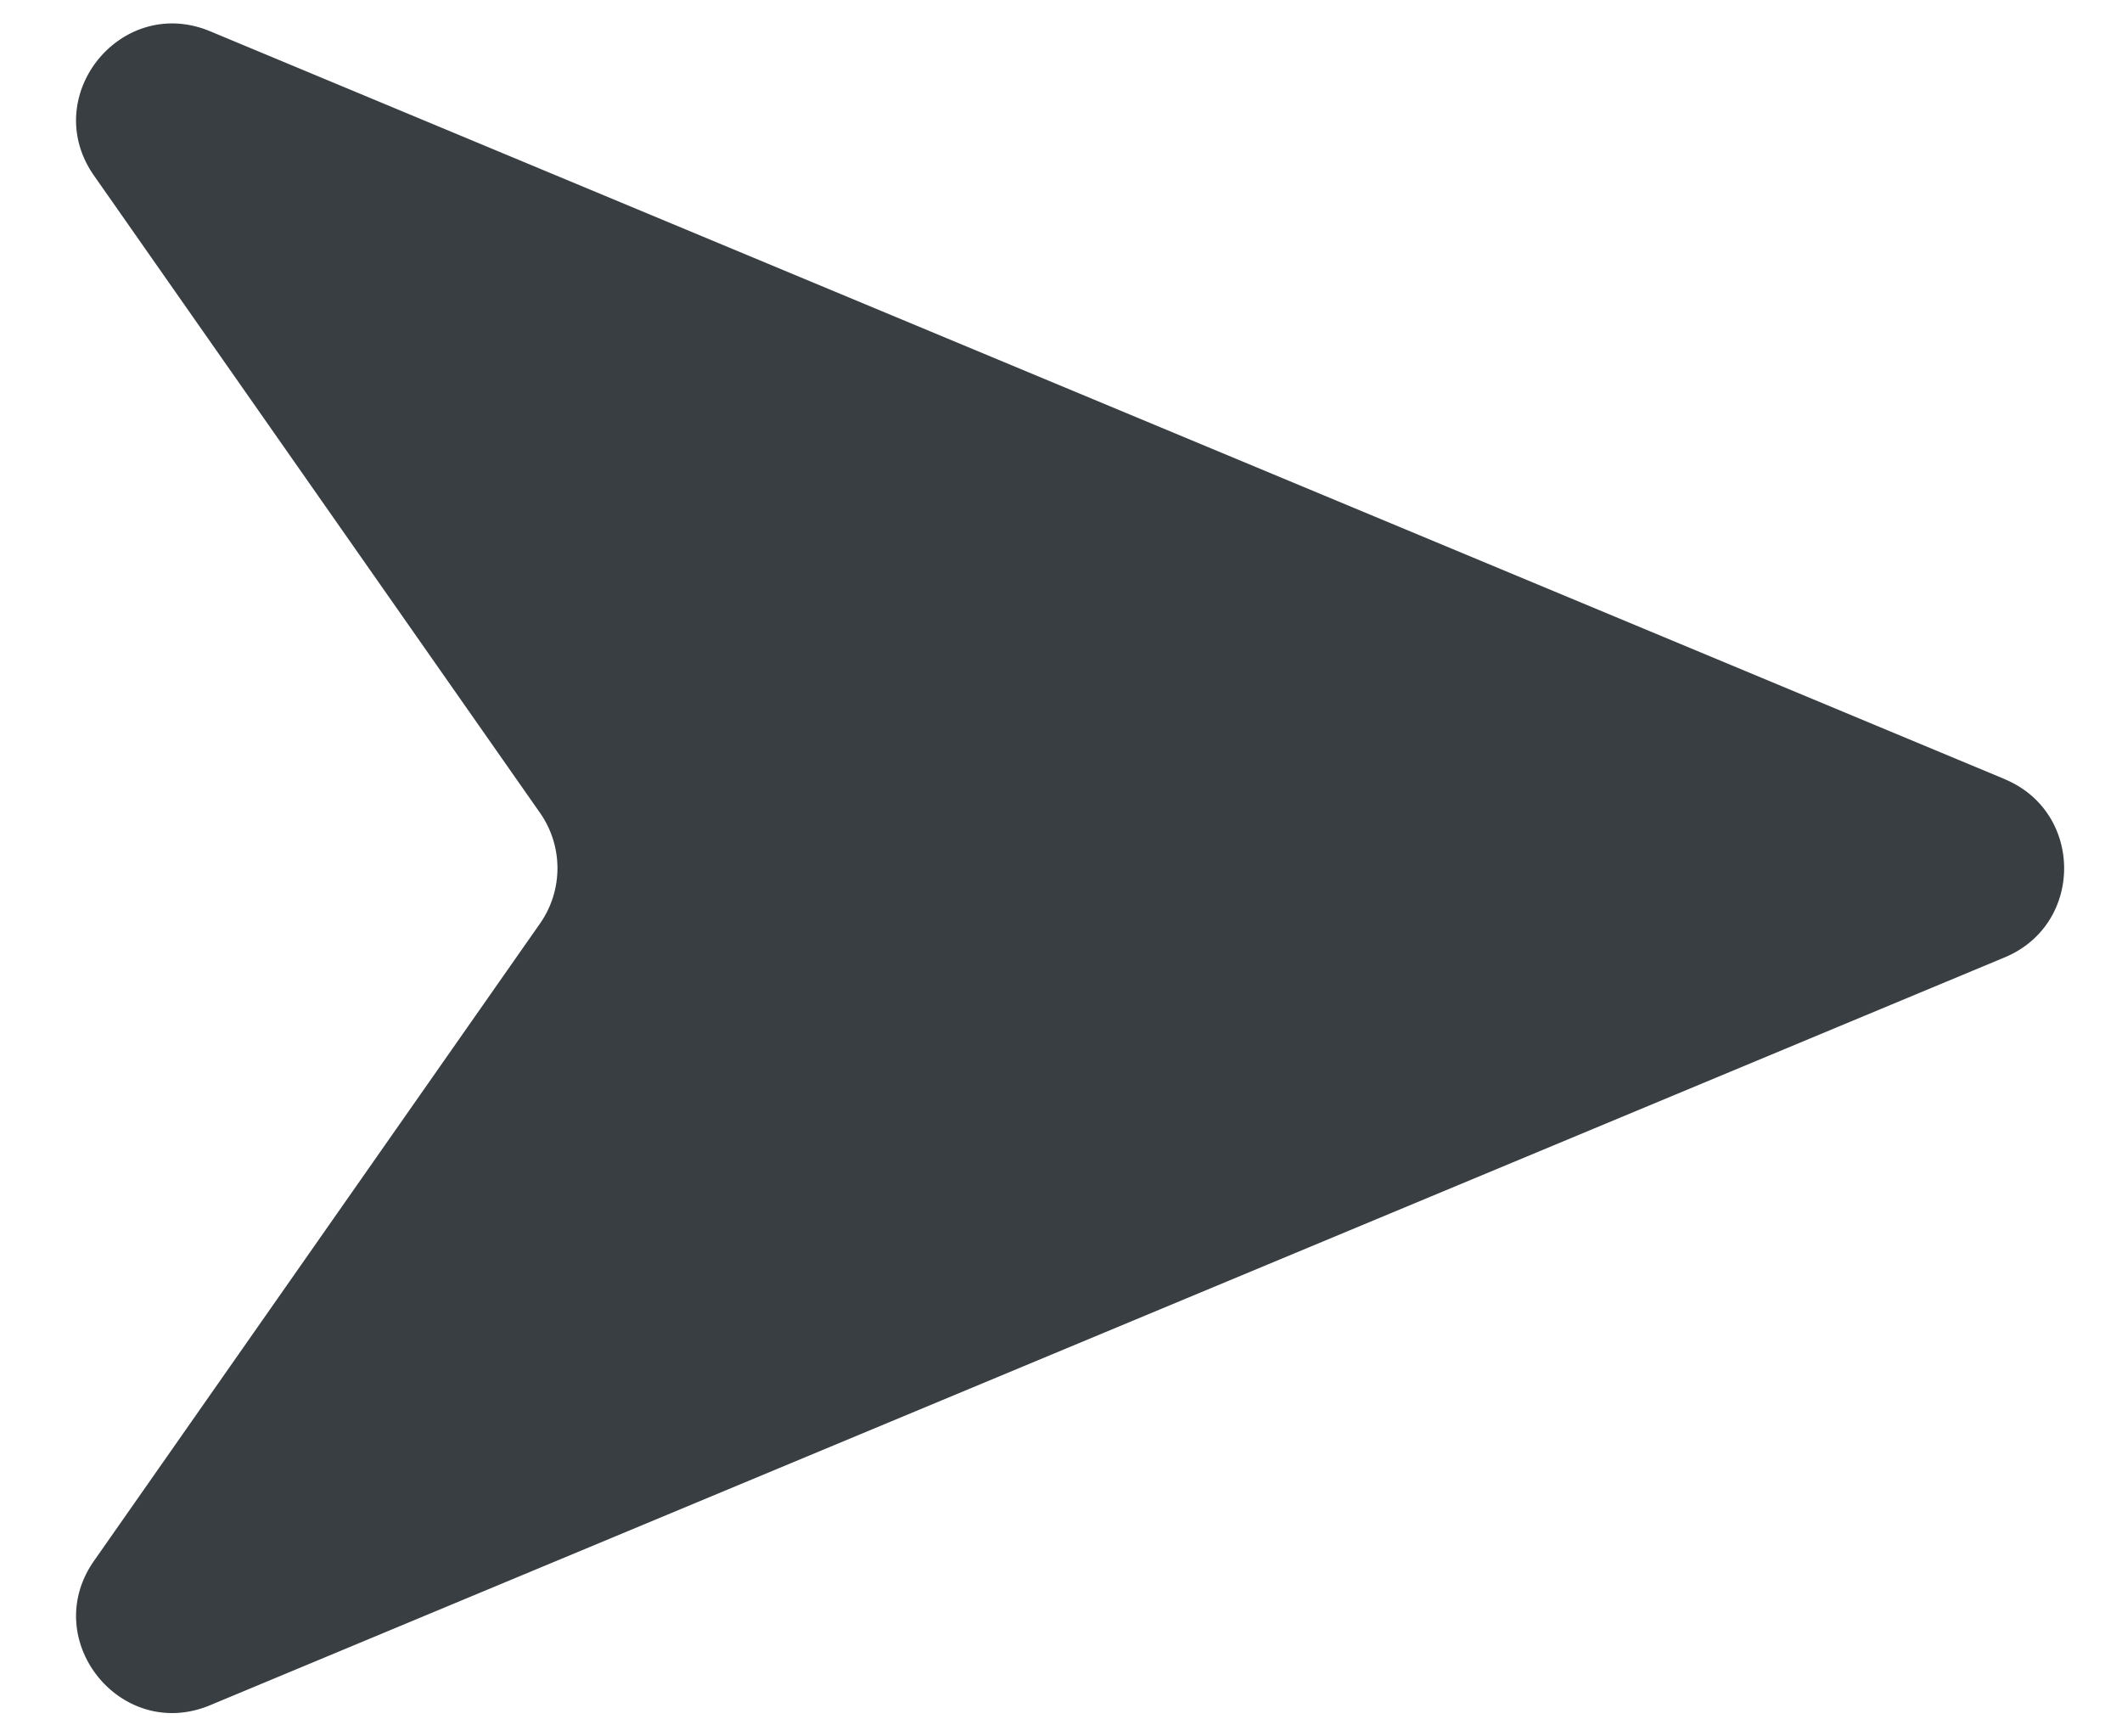 <svg width="22" height="18" fill="none" xmlns="http://www.w3.org/2000/svg"><path d="M20.785 8.077 2.178.324C1.254-.06.4 1.001.975 1.821l4.624 6.606a1 1 0 0 1 0 1.146L.975 16.18c-.575.82.28 1.882 1.203 1.497l18.607-7.753c.82-.342.82-1.504 0-1.846Z" fill="#383E42"/></svg>